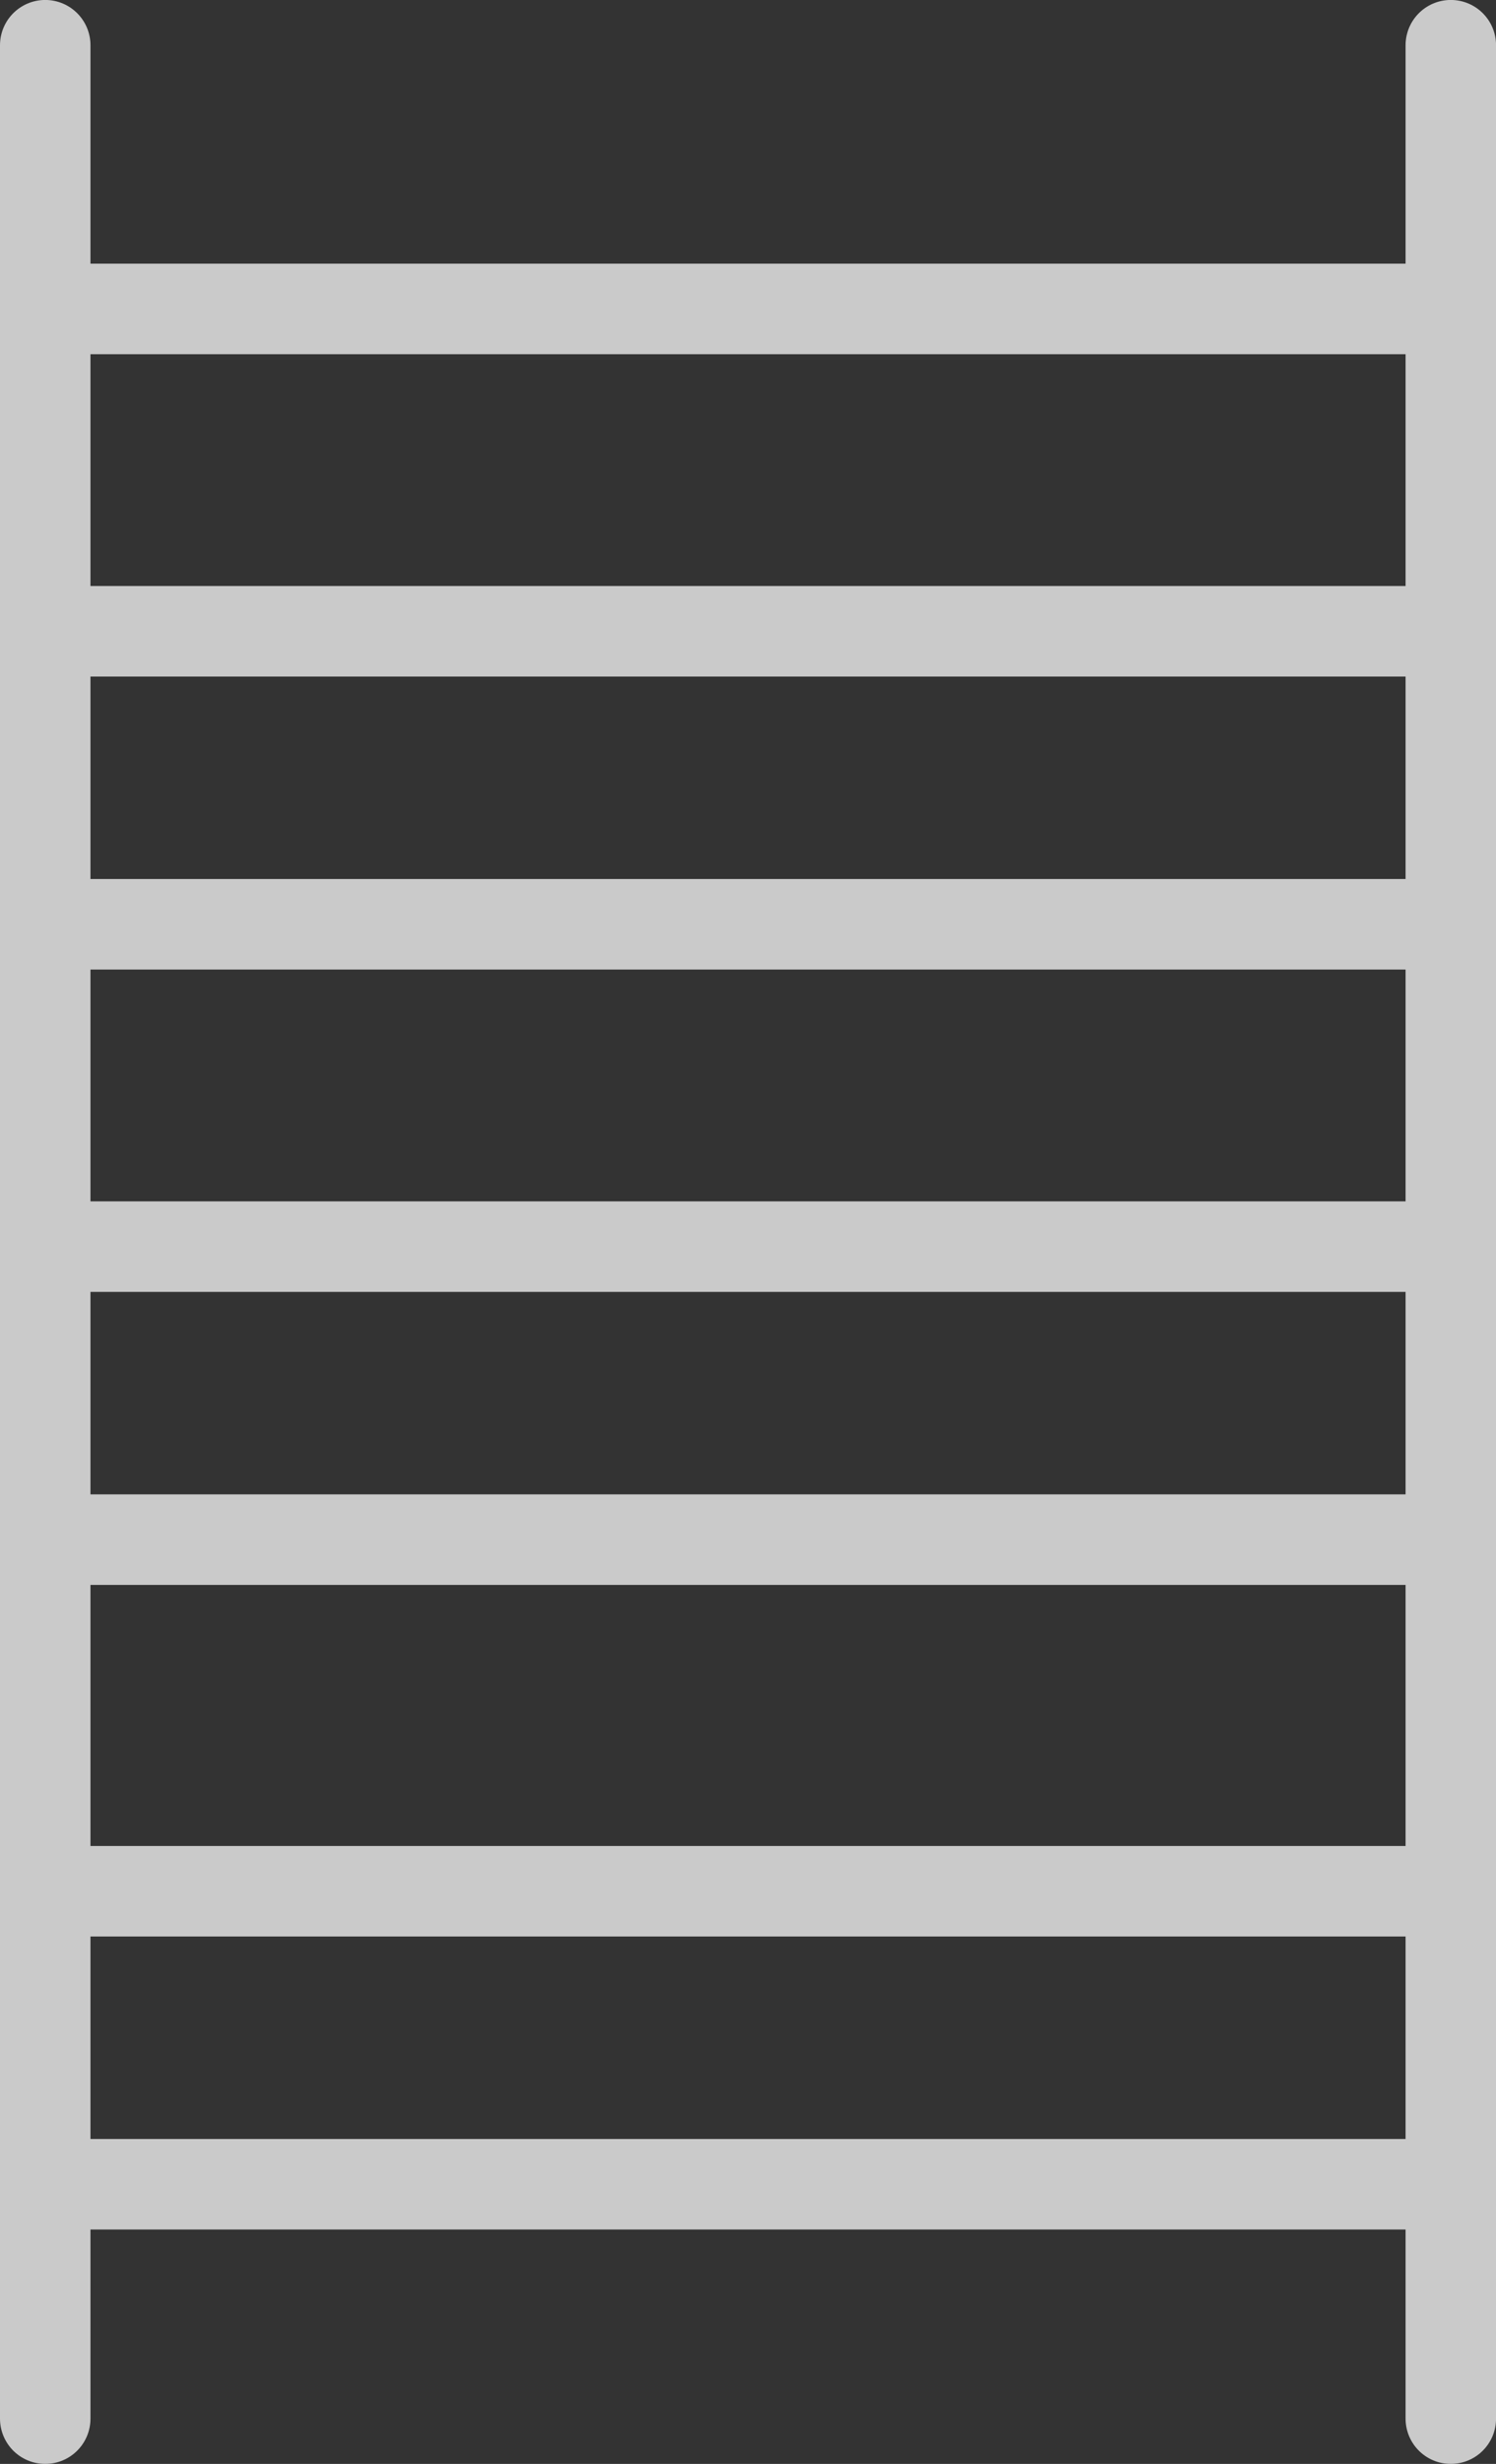 <svg xmlns="http://www.w3.org/2000/svg" width="36.381" height="59.881" viewBox="0 0 36.381 59.881"><rect x="0" y="0" width="36.381" height="59.881" fill="#333333" stroke="none"/><g transform="translate(18679.305 18912.363)" opacity="0.74"><line y2="57.682" transform="translate(-18678.205 -18911.264)" fill="none" stroke="#fff" stroke-linecap="round" stroke-linejoin="round" stroke-width="2.2"/><line y2="57.682" transform="translate(-18644.023 -18911.264)" fill="none" stroke="#fff" stroke-linecap="round" stroke-linejoin="round" stroke-width="2.2"/><line x2="34.182" transform="translate(-18678.205 -18897.021)" fill="none" stroke="#fff" stroke-linecap="round" stroke-linejoin="round" stroke-width="2.2"/><line x1="34.182" transform="translate(-18678.205 -18859.279)" fill="none" stroke="#fff" stroke-linecap="round" stroke-linejoin="round" stroke-width="2.2"/><line x2="34.182" transform="translate(-18678.205 -18866.4)" fill="none" stroke="#fff" stroke-linecap="round" stroke-linejoin="round" stroke-width="2.2"/><line x1="34.182" transform="translate(-18678.205 -18889.9)" fill="none" stroke="#fff" stroke-linecap="round" stroke-linejoin="round" stroke-width="2.2"/><g transform="translate(-18678.205 -18882.066)"><line x2="34.182" fill="none" stroke="#fff" stroke-linecap="round" stroke-linejoin="round" stroke-width="2.2"/></g><line x1="34.182" transform="translate(-18678.205 -18874.945)" fill="none" stroke="#fff" stroke-linecap="round" stroke-linejoin="round" stroke-width="2.2"/><line x2="34.182" transform="translate(-18678.205 -18904.855)" fill="none" stroke="#fff" stroke-linecap="round" stroke-linejoin="round" stroke-width="2.2"/></g></svg>